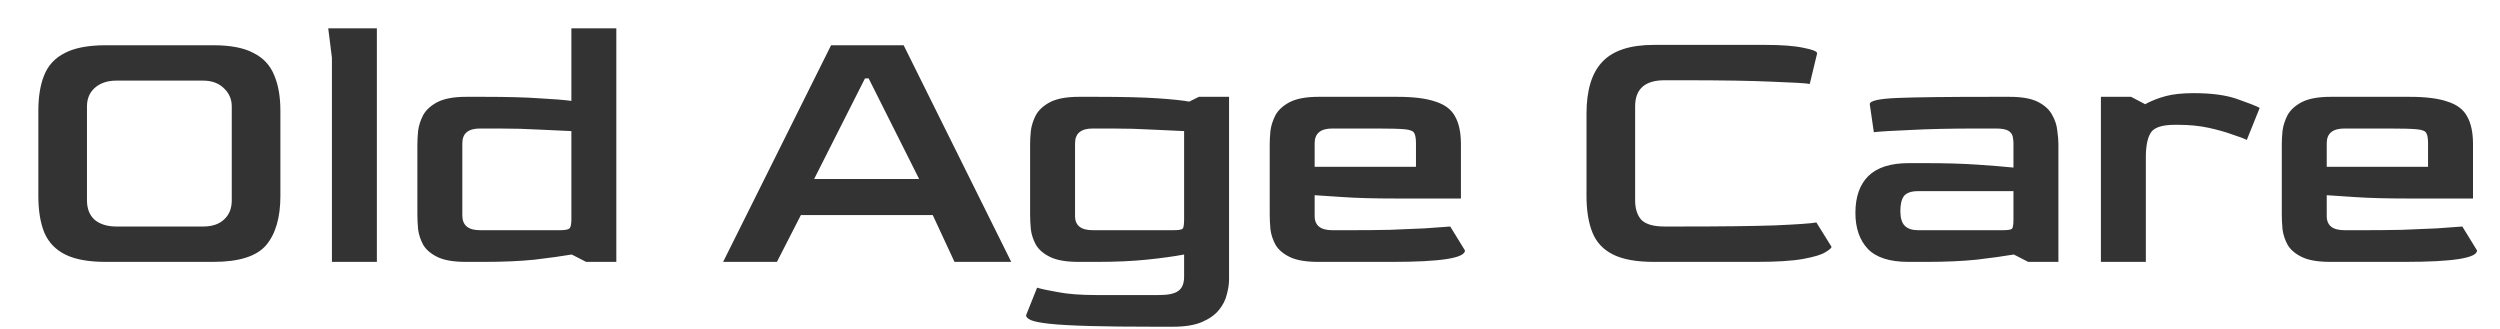 <svg xmlns="http://www.w3.org/2000/svg" width="190" height="25" viewBox="0 0 190 25" fill="none"><path d="M8.038 19.903C6.731 19.903 5.705 19.717 4.958 19.343C4.211 18.97 3.679 18.41 3.362 17.663C3.063 16.917 2.914 15.993 2.914 14.891V8.423C2.914 7.341 3.063 6.435 3.362 5.707C3.661 4.961 4.183 4.401 4.93 4.027C5.677 3.635 6.713 3.439 8.038 3.439H16.214C17.52 3.439 18.538 3.635 19.266 4.027C20.012 4.401 20.535 4.961 20.834 5.707C21.151 6.435 21.31 7.341 21.31 8.423V14.891C21.31 16.534 20.946 17.785 20.218 18.643C19.49 19.483 18.155 19.903 16.214 19.903H8.038ZM8.85 17.215H15.43C16.12 17.215 16.652 17.038 17.026 16.683C17.418 16.329 17.614 15.843 17.614 15.227V8.087C17.614 7.546 17.418 7.089 17.026 6.715C16.634 6.323 16.102 6.127 15.43 6.127H8.85C8.178 6.127 7.637 6.305 7.226 6.659C6.815 7.014 6.61 7.49 6.61 8.087V15.227C6.61 15.862 6.806 16.357 7.198 16.711C7.609 17.047 8.159 17.215 8.85 17.215ZM25.226 19.903V4.391L24.946 2.151H28.642V19.903H25.226ZM35.417 19.903C34.484 19.903 33.765 19.782 33.261 19.539C32.757 19.297 32.393 18.989 32.169 18.615C31.964 18.242 31.833 17.85 31.777 17.439C31.74 17.029 31.721 16.655 31.721 16.319V10.943C31.721 10.663 31.74 10.327 31.777 9.935C31.833 9.525 31.964 9.123 32.169 8.731C32.393 8.339 32.757 8.013 33.261 7.751C33.784 7.49 34.502 7.359 35.417 7.359H36.845C38.562 7.359 39.944 7.397 40.989 7.471C42.053 7.527 42.865 7.593 43.425 7.667V2.151H46.841V19.903H44.545L43.453 19.343C42.669 19.474 41.726 19.605 40.625 19.735C39.524 19.847 38.254 19.903 36.817 19.903H35.417ZM36.481 17.495H42.557C42.949 17.495 43.192 17.449 43.285 17.355C43.378 17.262 43.425 17.029 43.425 16.655V9.963C42.79 9.926 41.988 9.889 41.017 9.851C40.046 9.795 39.01 9.767 37.909 9.767H36.481C35.585 9.767 35.137 10.141 35.137 10.887V16.375C35.137 17.122 35.585 17.495 36.481 17.495ZM54.958 19.903L63.162 3.439H68.678L76.854 19.903H72.542L70.89 16.347H60.866L59.046 19.903H54.958ZM61.874 13.603H69.854L66.018 5.959H65.738L61.874 13.603ZM87.752 24.831C85.699 24.831 84.028 24.813 82.74 24.775C81.452 24.738 80.463 24.682 79.772 24.607C79.081 24.533 78.605 24.439 78.344 24.327C78.101 24.215 77.98 24.094 77.98 23.963L78.82 21.863C79.119 21.957 79.641 22.069 80.388 22.199C81.153 22.349 82.124 22.423 83.3 22.423H88.088C88.779 22.423 89.264 22.321 89.544 22.115C89.843 21.91 89.992 21.546 89.992 21.023V19.343C89.189 19.493 88.237 19.623 87.136 19.735C86.053 19.847 84.803 19.903 83.384 19.903H81.984C81.051 19.903 80.332 19.782 79.828 19.539C79.324 19.297 78.96 18.989 78.736 18.615C78.531 18.242 78.4 17.85 78.344 17.439C78.307 17.029 78.288 16.655 78.288 16.319V10.943C78.288 10.663 78.307 10.327 78.344 9.935C78.4 9.525 78.531 9.123 78.736 8.731C78.96 8.339 79.324 8.013 79.828 7.751C80.351 7.49 81.069 7.359 81.984 7.359H83.412C85.372 7.359 86.893 7.397 87.976 7.471C89.077 7.546 89.88 7.63 90.384 7.723L91.112 7.359H93.408V21.247C93.408 21.583 93.352 21.957 93.24 22.367C93.147 22.778 92.951 23.17 92.652 23.543C92.353 23.917 91.924 24.225 91.364 24.467C90.804 24.71 90.067 24.831 89.152 24.831H87.752ZM83.048 17.495H89.124C89.553 17.495 89.805 17.458 89.88 17.383C89.955 17.309 89.992 17.066 89.992 16.655V9.963C89.357 9.926 88.555 9.889 87.584 9.851C86.613 9.795 85.577 9.767 84.476 9.767H83.048C82.152 9.767 81.704 10.141 81.704 10.887V16.375C81.685 17.122 82.133 17.495 83.048 17.495ZM100.194 19.903C99.261 19.903 98.542 19.782 98.038 19.539C97.534 19.297 97.17 18.989 96.946 18.615C96.741 18.242 96.61 17.85 96.554 17.439C96.517 17.029 96.498 16.655 96.498 16.319V10.943C96.498 10.663 96.517 10.327 96.554 9.935C96.61 9.525 96.741 9.123 96.946 8.731C97.17 8.339 97.534 8.013 98.038 7.751C98.561 7.49 99.28 7.359 100.194 7.359H106.214C107.446 7.359 108.408 7.481 109.098 7.723C109.808 7.947 110.302 8.321 110.582 8.843C110.881 9.366 111.03 10.066 111.03 10.943V15.087H106.13C104.45 15.087 103.078 15.05 102.014 14.975C100.969 14.901 100.269 14.854 99.914 14.835V16.375C99.896 17.122 100.344 17.495 101.258 17.495H102.686C103.694 17.495 104.674 17.486 105.626 17.467C106.597 17.43 107.484 17.393 108.286 17.355C109.089 17.299 109.733 17.253 110.218 17.215L111.338 19.035C111.338 19.614 109.5 19.903 105.822 19.903H100.194ZM99.914 12.679H107.614V10.887C107.614 10.514 107.568 10.253 107.474 10.103C107.4 9.954 107.157 9.861 106.746 9.823C106.336 9.786 105.636 9.767 104.646 9.767H101.258C100.362 9.767 99.914 10.141 99.914 10.887V12.679ZM125.698 19.903C124.373 19.903 123.337 19.717 122.59 19.343C121.843 18.97 121.321 18.41 121.022 17.663C120.723 16.917 120.574 15.993 120.574 14.891V8.647C120.574 6.855 120.975 5.539 121.778 4.699C122.581 3.841 123.887 3.411 125.698 3.411H134.126C135.414 3.411 136.394 3.486 137.066 3.635C137.757 3.766 138.102 3.906 138.102 4.055L137.542 6.379C137.225 6.323 136.282 6.267 134.714 6.211C133.165 6.137 130.906 6.099 127.938 6.099H126.51C125.017 6.099 124.27 6.762 124.27 8.087V15.227C124.27 15.862 124.429 16.357 124.746 16.711C125.082 17.047 125.67 17.215 126.51 17.215H127.658C130.757 17.215 133.155 17.187 134.854 17.131C136.571 17.057 137.635 16.982 138.046 16.907L139.194 18.755C139.194 18.849 139.035 18.989 138.718 19.175C138.419 19.362 137.859 19.53 137.038 19.679C136.217 19.829 135.031 19.903 133.482 19.903H125.698ZM145.043 19.903C143.624 19.903 142.597 19.577 141.963 18.923C141.328 18.251 141.011 17.337 141.011 16.179C141.011 14.966 141.337 14.033 141.991 13.379C142.663 12.726 143.68 12.399 145.043 12.399H146.471C147.871 12.399 149.131 12.437 150.251 12.511C151.371 12.586 152.295 12.661 153.023 12.735V10.887C153.023 10.719 153.004 10.551 152.967 10.383C152.929 10.197 152.817 10.047 152.631 9.935C152.444 9.823 152.127 9.767 151.679 9.767H150.279C148.244 9.767 146.545 9.805 145.183 9.879C143.82 9.935 142.896 9.991 142.411 10.047L142.103 7.919C142.103 7.658 142.812 7.499 144.231 7.443C145.649 7.387 148.02 7.359 151.343 7.359H152.743C153.676 7.359 154.395 7.49 154.899 7.751C155.403 8.013 155.757 8.339 155.963 8.731C156.187 9.123 156.317 9.525 156.355 9.935C156.411 10.327 156.439 10.663 156.439 10.943V19.903H154.143L153.051 19.343C152.267 19.474 151.324 19.605 150.223 19.735C149.121 19.847 147.861 19.903 146.443 19.903H145.043ZM145.771 17.495H152.183C152.593 17.495 152.836 17.458 152.911 17.383C152.985 17.309 153.023 17.075 153.023 16.683V14.527H145.771C145.267 14.527 144.912 14.649 144.707 14.891C144.52 15.134 144.427 15.517 144.427 16.039C144.427 16.562 144.539 16.935 144.763 17.159C144.987 17.383 145.323 17.495 145.771 17.495ZM159.669 19.903V7.359H161.965L163.029 7.919C163.514 7.658 164.037 7.453 164.597 7.303C165.157 7.154 165.866 7.079 166.725 7.079C168.088 7.079 169.189 7.229 170.029 7.527C170.888 7.826 171.457 8.05 171.737 8.199L170.757 10.635C170.533 10.523 170.16 10.383 169.637 10.215C169.133 10.029 168.536 9.861 167.845 9.711C167.154 9.562 166.398 9.487 165.577 9.487H165.269C164.373 9.487 163.785 9.665 163.505 10.019C163.244 10.374 163.104 10.962 163.085 11.783V19.903H159.669ZM177.112 19.903C176.179 19.903 175.46 19.782 174.956 19.539C174.452 19.297 174.088 18.989 173.864 18.615C173.659 18.242 173.528 17.85 173.472 17.439C173.435 17.029 173.416 16.655 173.416 16.319V10.943C173.416 10.663 173.435 10.327 173.472 9.935C173.528 9.525 173.659 9.123 173.864 8.731C174.088 8.339 174.452 8.013 174.956 7.751C175.479 7.49 176.198 7.359 177.112 7.359H183.132C184.364 7.359 185.326 7.481 186.016 7.723C186.726 7.947 187.22 8.321 187.5 8.843C187.799 9.366 187.948 10.066 187.948 10.943V15.087H183.048C181.368 15.087 179.996 15.05 178.932 14.975C177.887 14.901 177.187 14.854 176.832 14.835V16.375C176.814 17.122 177.262 17.495 178.176 17.495H179.604C180.612 17.495 181.592 17.486 182.544 17.467C183.515 17.43 184.402 17.393 185.204 17.355C186.007 17.299 186.651 17.253 187.136 17.215L188.256 19.035C188.256 19.614 186.418 19.903 182.74 19.903H177.112ZM176.832 12.679H184.532V10.887C184.532 10.514 184.486 10.253 184.392 10.103C184.318 9.954 184.075 9.861 183.664 9.823C183.254 9.786 182.554 9.767 181.564 9.767H178.176C177.28 9.767 176.832 10.141 176.832 10.887V12.679Z" fill="#333333"></path></svg>